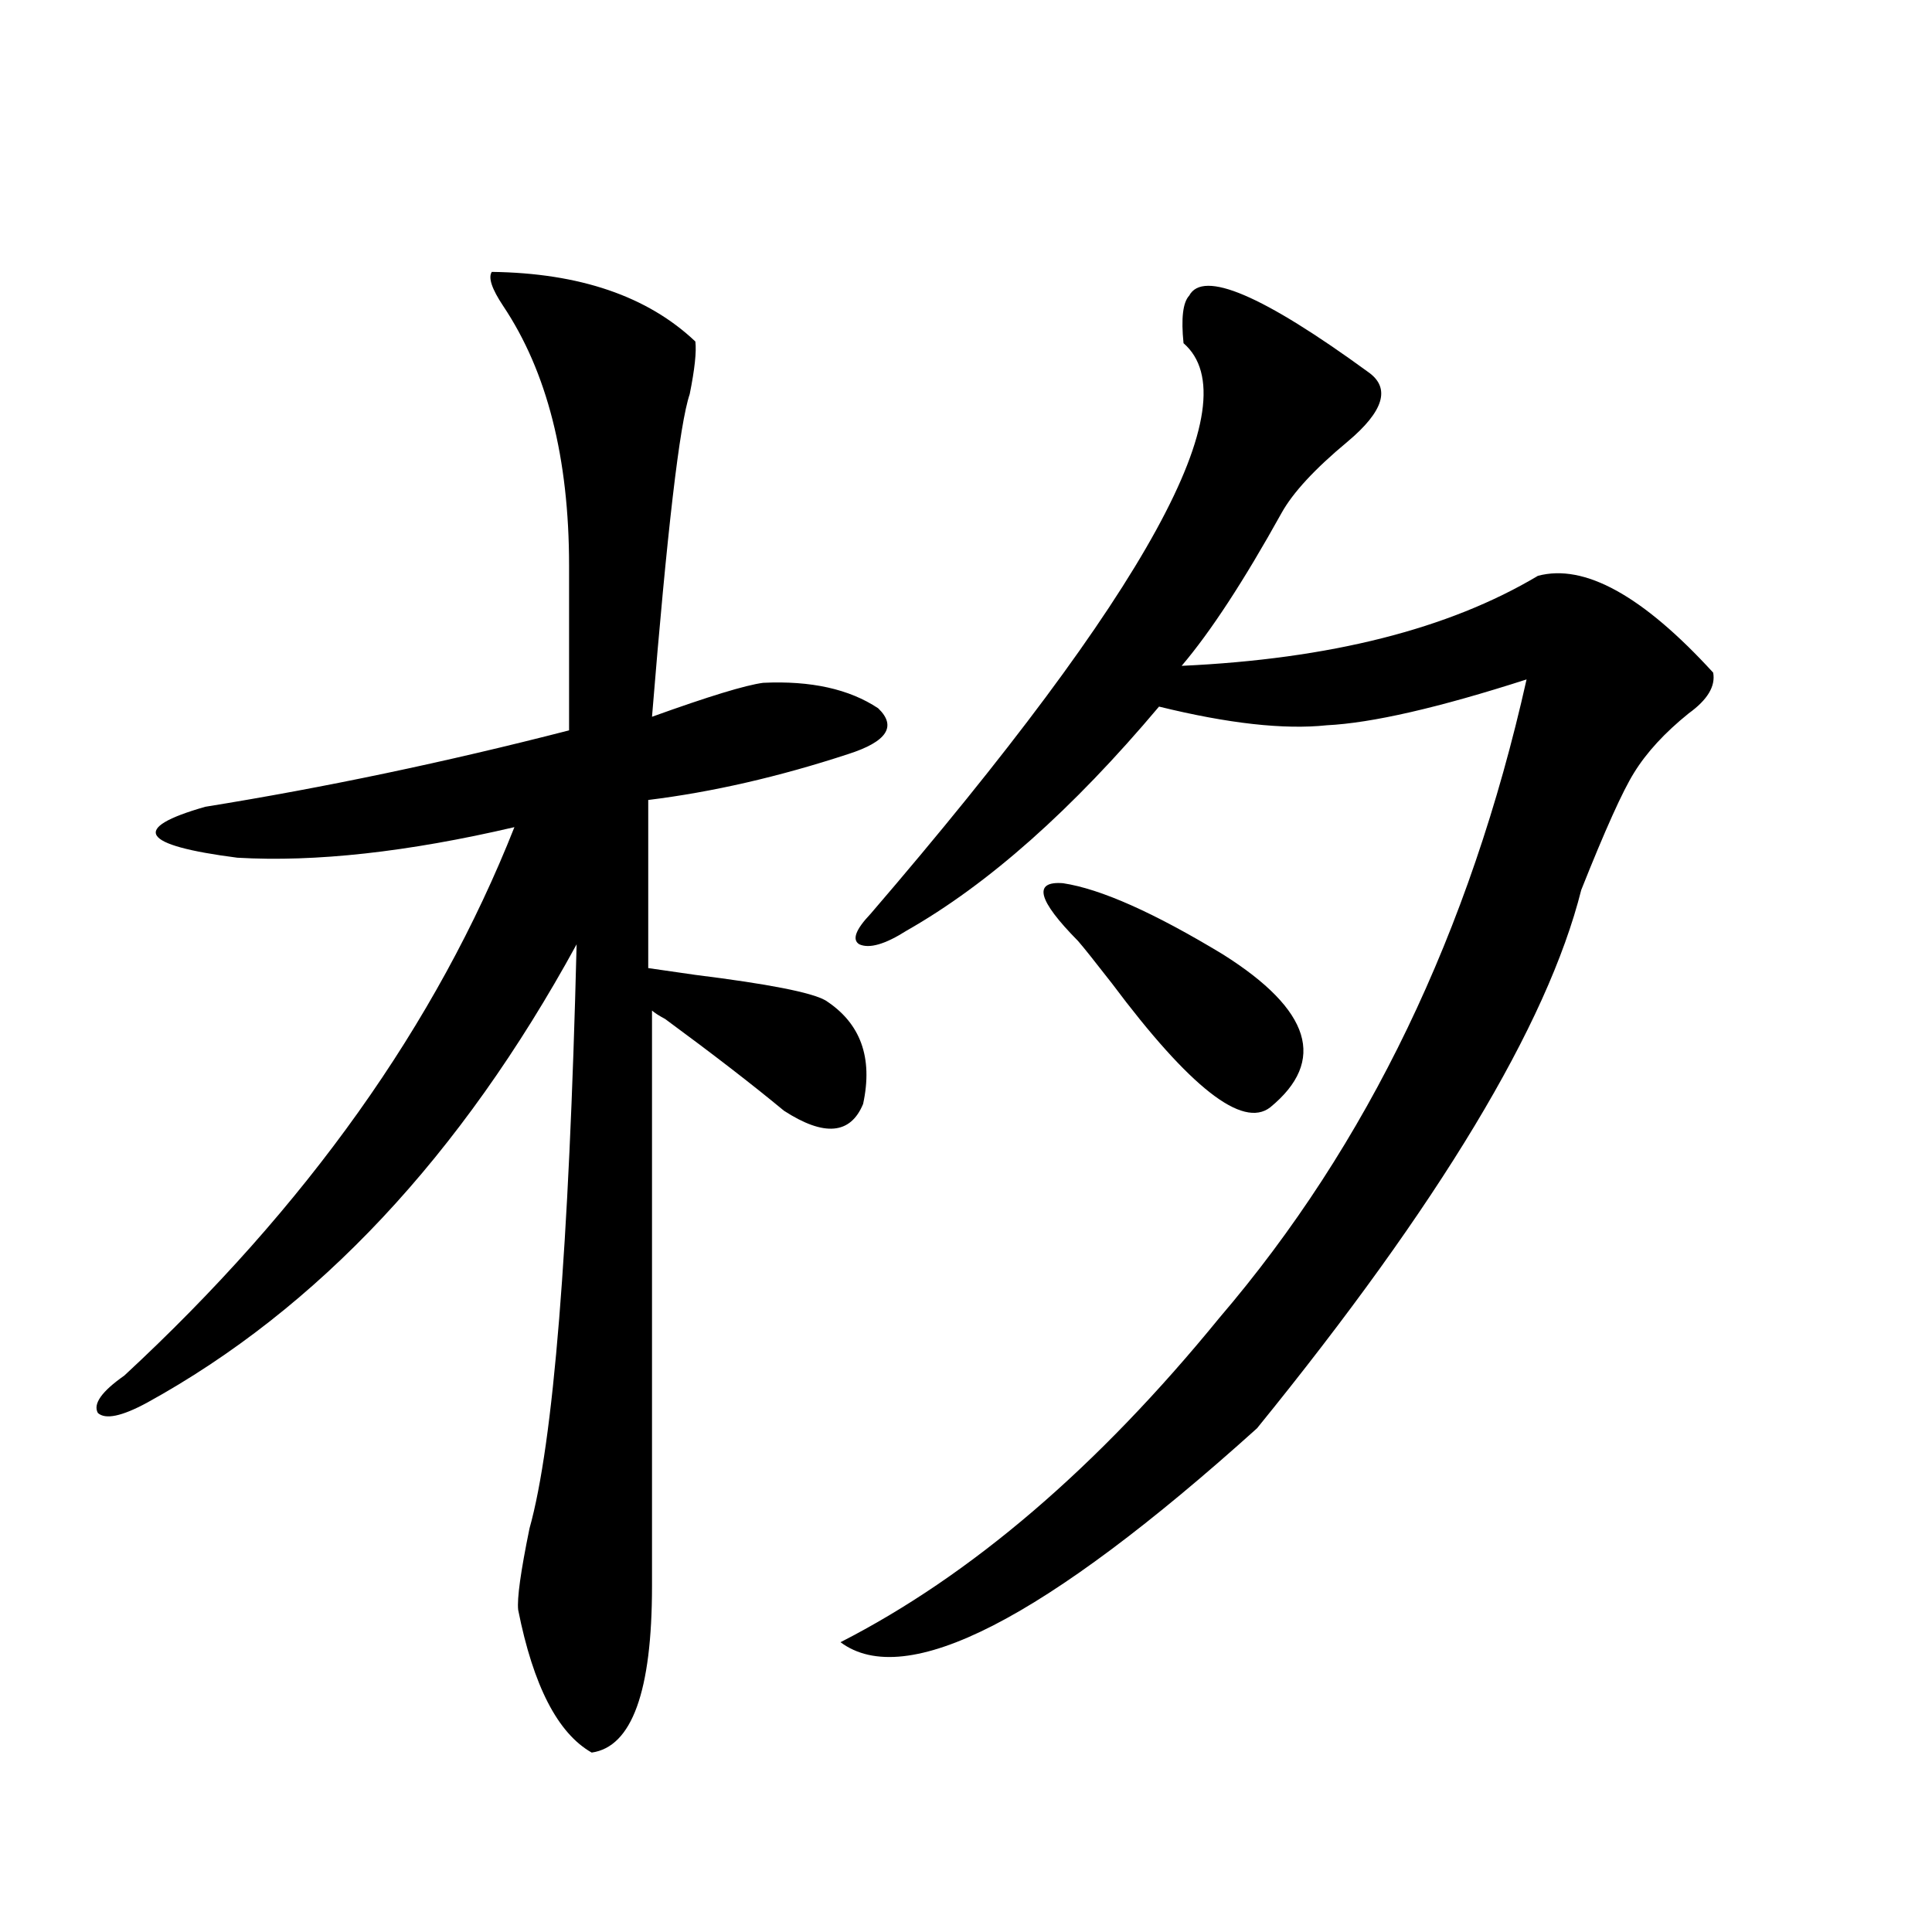 <?xml version="1.0" encoding="utf-8"?>
<!-- Generator: Adobe Illustrator 16.0.0, SVG Export Plug-In . SVG Version: 6.00 Build 0)  -->
<!DOCTYPE svg PUBLIC "-//W3C//DTD SVG 1.1//EN" "http://www.w3.org/Graphics/SVG/1.1/DTD/svg11.dtd">
<svg version="1.1" id="图层_1" xmlns="http://www.w3.org/2000/svg" xmlns:xlink="http://www.w3.org/1999/xlink" x="0px" y="0px"
	 width="1000px" height="1000px" viewBox="0 0 1000 1000" enable-background="new 0 0 1000 1000" xml:space="preserve">
<path d="M254.555,140.73c45.518,0.591,80.639,12.606,105.363,36.035c0.641,5.273-0.335,14.364-2.927,27.246
	c-5.213,15.243-11.707,70.903-19.512,166.992c29.268-10.547,48.444-16.397,57.56-17.578c24.71-1.167,44.542,3.228,59.511,13.184
	c9.756,9.38,4.543,17.29-15.609,23.73c-35.776,11.728-70.242,19.638-103.412,23.73v87.012c3.902,0.591,12.027,1.758,24.39,3.516
	c37.713,4.696,60.151,9.091,67.315,13.184c18.201,11.728,24.71,29.595,19.512,53.613c-6.509,15.82-20.167,17.001-40.975,3.516
	c-16.265-13.472-36.752-29.292-61.462-47.461c-3.262-1.758-5.533-3.214-6.829-4.395v297.949c0,54.492-10.411,83.194-31.219,86.133
	c-17.561-9.97-30.243-34.579-38.048-73.828c-0.655-5.864,1.296-19.913,5.854-42.188c12.348-43.945,20.487-144.718,24.39-302.344
	C238.61,598.353,164.466,677.454,76.022,726.082c-13.018,7.031-21.463,8.789-25.365,5.273c-2.606-4.683,1.951-11.124,13.658-19.336
	c94.297-87.3,161.612-181.934,201.946-283.887c-55.288,12.896-103.092,18.169-143.411,15.82
	c-50.09-6.44-55.608-15.229-16.585-26.367c61.782-9.956,124.54-23.14,188.288-39.551v-85.254
	c0-55.659-11.387-100.483-34.146-134.473C254.555,149.52,252.604,143.669,254.555,140.73z M615.521,153.035
	c7.149-13.472,38.048-0.288,92.681,39.551c11.707,8.212,8.125,20.215-10.731,36.035c-16.92,14.063-28.292,26.367-34.146,36.914
	c-19.512,35.156-36.752,61.523-51.706,79.102c76.736-3.516,138.198-19.034,184.386-46.582c24.055-6.44,54.298,10.259,90.729,50.098
	c1.296,7.031-2.927,14.063-12.683,21.094c-12.362,9.97-21.798,20.215-28.292,30.762c-5.854,9.38-14.969,29.595-27.316,60.645
	c-17.561,69.735-73.504,162.598-167.801,278.613C540.722,838.28,468.849,875.194,435.038,850.008
	c67.636-34.565,133-90.527,196.093-167.871c76.736-89.648,129.753-199.8,159.021-330.469
	c-45.532,14.653-79.998,22.563-103.412,23.73c-22.118,2.349-51.065-0.879-86.827-9.668
	c-44.877,53.325-88.458,91.997-130.729,116.016c-11.066,7.031-19.191,9.38-24.39,7.031c-3.902-2.335-1.951-7.608,5.854-15.82
	c143.076-166.401,197.068-264.839,161.947-295.313C611.284,164.763,612.26,156.551,615.521,153.035z M557.962,487.02
	c-20.822-21.094-23.414-31.05-7.805-29.883c19.512,2.938,47.148,15.243,82.925,36.914c45.518,28.716,53.657,55.083,24.39,79.102
	c-14.313,11.138-41.63-10.245-81.949-64.16C566.407,497.278,560.554,489.958,557.962,487.02z"/>
</svg>
